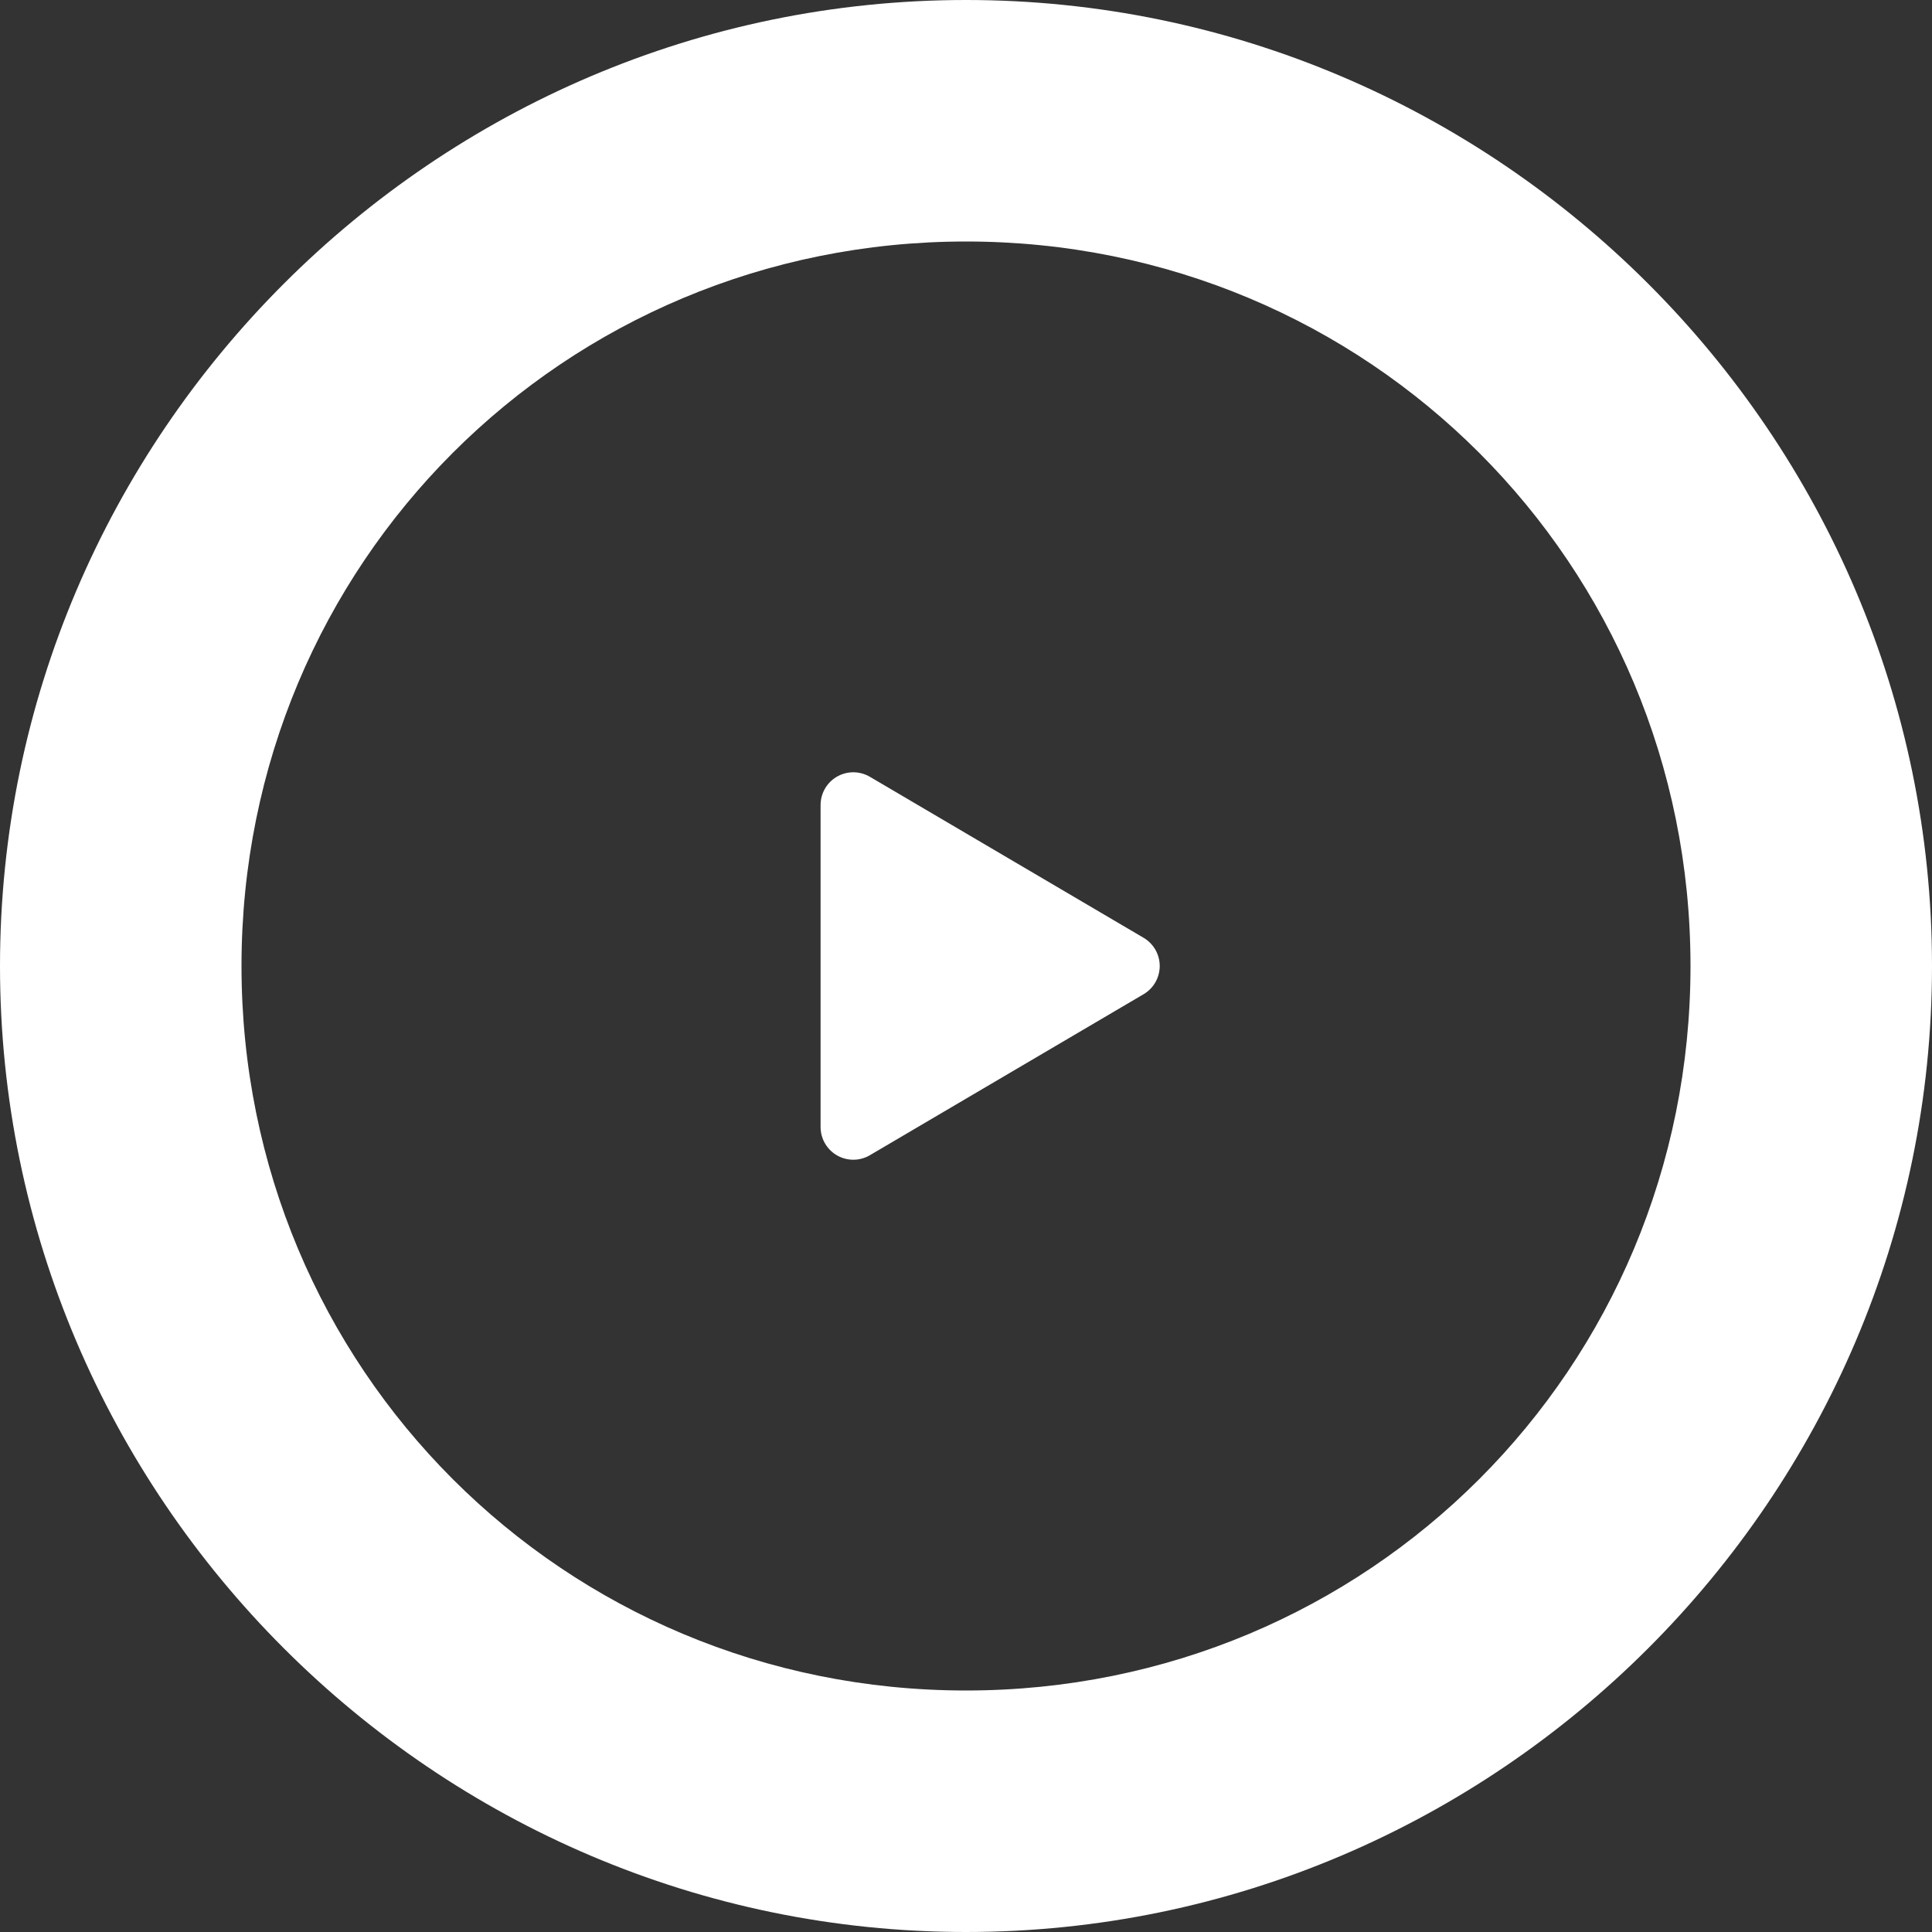 <?xml version="1.0" encoding="utf-8"?>
<!-- Generator: Adobe Illustrator 27.6.1, SVG Export Plug-In . SVG Version: 6.00 Build 0)  -->
<svg version="1.1" id="レイヤー_1" xmlns="http://www.w3.org/2000/svg" xmlns:xlink="http://www.w3.org/1999/xlink" x="0px"
	 y="0px" viewBox="0 0 24 24" style="enable-background:new 0 0 24 24;" xml:space="preserve">
<rect x="0" y="0" width="24" height="24" fill="#333333" stroke="none"/>
<style type="text/css">
	.st0{fill:#FFFFFF;stroke:#FFFFFF;stroke-width:0.813;stroke-linejoin:round;stroke-miterlimit:10;}
	.st1{fill:#FFFFFF;}
</style>
<g id="レイヤー_2_1_">
</g>
<g id="bt_arrow">
	<polygon class="st0" points="14,12 10.6,10 10.6,14 	"/>
</g>
<g>
	<path class="st1" d="M12,3c5,0,9,4,9,9s-4,9-9,9s-9-4-9-9S7,3,12,3 M12,0C5.4,0,0,5.4,0,12s5.4,12,12,12s12-5.4,12-12S18.6,0,12,0
		L12,0z"/>
</g>
</svg>
